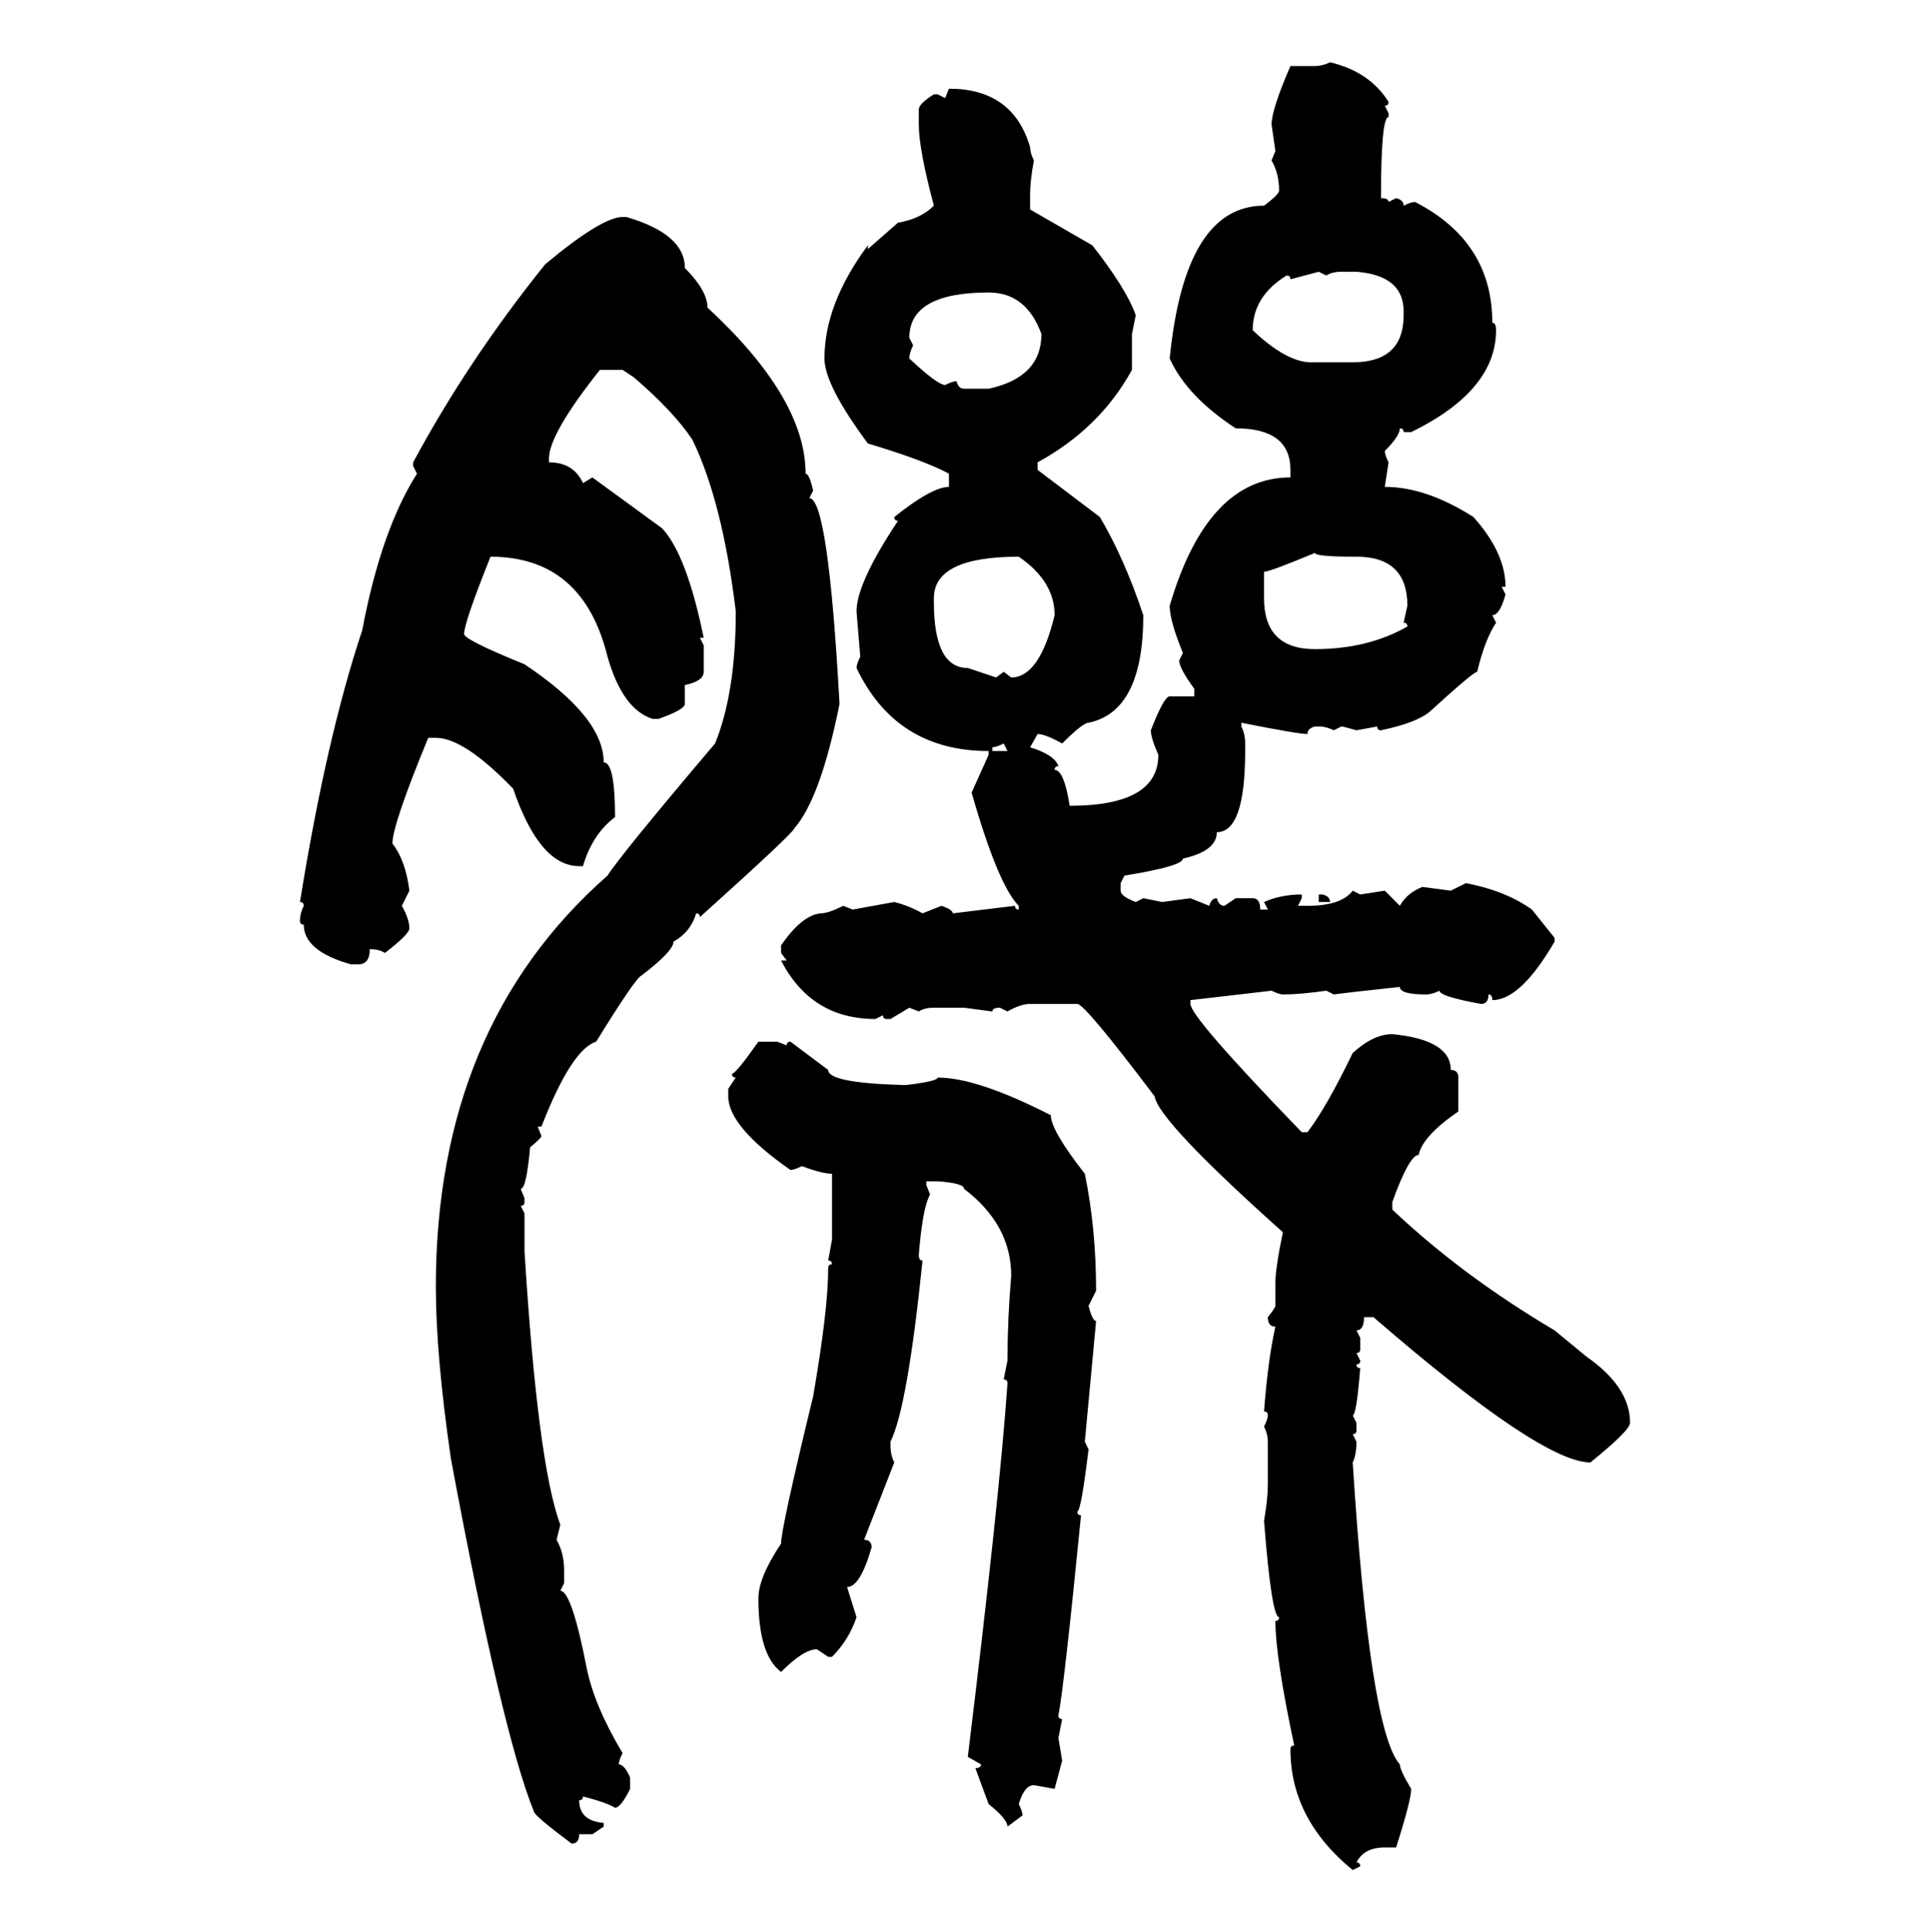 <svg xmlns="http://www.w3.org/2000/svg" xmlns:xlink="http://www.w3.org/1999/xlink" width="299.707" height="300"><path d="M206.54 9.67L206.54 9.67Q212.70 11.13 215.63 15.82L215.63 15.82Q215.63 16.41 215.04 16.41L215.04 16.41L215.63 17.58L215.63 18.16Q214.45 18.16 214.45 30.76L214.45 30.76Q215.63 30.76 215.63 31.35L215.63 31.35L216.80 30.76Q217.97 31.05 217.97 31.93L217.97 31.93Q219.14 31.35 219.73 31.35L219.73 31.35Q231.74 37.50 231.74 50.10L231.74 50.10Q232.32 50.10 232.32 51.27L232.32 51.27Q232.32 60.64 219.14 67.09L219.14 67.09L217.97 67.09Q217.97 66.50 217.38 66.50L217.38 66.50Q217.38 67.68 215.04 70.02L215.04 70.02Q215.04 70.61 215.63 71.78L215.63 71.78L215.04 75.59Q221.48 75.59 228.81 80.27L228.81 80.27Q233.79 85.84 233.79 91.11L233.79 91.11L233.20 91.11L233.79 92.29Q232.91 95.51 231.74 95.51L231.74 95.51L232.32 96.68Q230.57 99.32 229.39 104.30L229.39 104.30Q228.81 104.30 222.07 110.45L222.07 110.45Q220.02 112.21 214.45 113.38L214.45 113.38Q213.87 113.38 213.87 112.79L213.87 112.79L210.64 113.38Q208.59 112.79 208.30 112.79L208.30 112.79L207.13 113.38Q205.96 112.79 204.79 112.79L204.79 112.79L204.20 112.79Q203.03 113.09 203.03 113.96L203.03 113.96Q201.56 113.96 192.77 112.21L192.77 112.21L192.77 112.79Q193.36 113.96 193.36 115.43L193.36 115.43L193.36 116.60Q193.36 129.20 188.96 129.20L188.96 129.20Q188.96 132.13 183.69 133.30L183.69 133.30Q183.69 134.47 174.61 135.94L174.61 135.94L174.02 137.11L174.02 138.28Q174.02 139.16 176.37 140.04L176.37 140.04L177.54 139.45L180.47 140.04L184.86 139.45L187.79 140.63Q188.09 139.45 188.96 139.45L188.96 139.45Q189.26 140.63 190.14 140.63L190.14 140.63L191.89 139.45L194.53 139.45Q195.70 139.45 195.70 141.21L195.70 141.21L196.88 141.21L196.29 140.04Q198.93 138.87 202.15 138.87L202.15 138.87L202.15 139.45L201.56 140.63L203.03 140.63Q208.30 140.63 210.06 138.28L210.06 138.28L211.23 138.87L215.04 138.28L217.38 140.63Q218.55 138.57 220.90 137.70L220.90 137.70L225.29 138.28L227.64 137.11Q233.79 138.28 237.89 141.21L237.89 141.21L241.41 145.61L241.41 146.19Q236.13 155.27 231.74 155.27L231.74 155.27Q231.74 154.39 231.15 154.39L231.15 154.39Q231.15 155.86 229.98 155.86L229.98 155.86Q223.54 154.69 223.54 153.81L223.54 153.81Q222.36 154.39 221.48 154.39L221.48 154.39Q217.38 154.39 217.38 153.22L217.38 153.22Q209.18 154.10 207.13 154.39L207.13 154.39L205.96 153.81Q201.86 154.39 199.22 154.39L199.22 154.39Q198.63 154.39 197.46 153.81L197.46 153.81L184.86 155.27L184.86 155.86Q184.86 157.91 202.15 175.78L202.15 175.78L203.03 175.78Q205.96 171.97 210.06 163.48L210.06 163.48Q213.28 160.55 216.21 160.55L216.21 160.55Q225.29 161.43 225.29 166.11L225.29 166.11Q226.46 166.11 226.46 167.29L226.46 167.29L226.46 172.56Q220.90 176.37 220.31 179.30L220.31 179.30Q218.85 179.30 216.21 186.62L216.21 186.62L216.21 187.79Q227.05 198.05 241.41 206.54L241.41 206.54L246.39 210.64Q253.13 215.33 253.13 220.90L253.13 220.90Q253.13 222.07 246.97 227.05L246.97 227.05Q239.36 227.05 213.28 204.49L213.28 204.49L211.82 204.49Q211.82 206.54 210.64 206.54L210.64 206.54L211.23 207.71L211.23 209.47Q211.23 210.06 210.64 210.06L210.64 210.06L211.23 211.23Q211.23 211.82 210.64 211.82L210.64 211.82Q210.64 212.40 211.23 212.40L211.23 212.40Q210.64 219.73 210.06 219.73L210.06 219.73L210.64 220.90L210.64 222.07Q210.64 222.66 210.06 222.66L210.06 222.66L210.64 223.83Q210.64 225.88 210.06 227.05L210.06 227.05Q212.70 268.65 217.38 273.93L217.38 273.93Q217.38 274.80 219.14 277.73L219.14 277.73Q219.14 279.49 216.80 286.82L216.80 286.82L215.04 286.82Q211.82 286.82 210.64 289.16L210.64 289.16Q211.23 289.16 211.23 289.75L211.23 289.75L210.06 290.33Q200.39 282.42 200.39 271.58L200.39 271.58Q200.39 271.00 200.98 271.00L200.98 271.00Q198.05 257.23 198.05 251.66L198.05 251.66Q198.63 251.66 198.63 251.07L198.63 251.07Q197.46 251.07 196.29 236.13L196.29 236.13Q196.88 232.62 196.88 230.57L196.88 230.57L196.88 223.83Q196.88 222.66 196.29 221.48L196.29 221.48Q196.88 220.31 196.88 219.73L196.88 219.73Q196.88 219.14 196.29 219.14L196.29 219.14Q196.88 211.23 198.05 205.96L198.05 205.96Q196.88 205.96 196.88 204.49L196.88 204.49Q198.05 203.03 198.05 202.73L198.05 202.73L198.05 199.22Q198.05 196.88 199.22 191.31L199.22 191.31Q179.88 174.02 179.30 170.21L179.30 170.21Q168.46 155.86 167.29 155.86L167.29 155.86L159.96 155.86Q158.50 155.86 156.45 157.03L156.45 157.03L155.27 156.45Q154.10 156.45 154.10 157.03L154.10 157.03L149.71 156.45L145.02 156.45Q143.55 156.45 142.68 157.03L142.68 157.03L141.21 156.45L138.28 158.20L137.70 158.20Q137.11 158.20 137.11 157.62L137.11 157.62L135.94 158.20Q125.98 158.20 121.29 149.12L121.29 149.12L122.17 149.12L121.29 147.95L121.29 146.78Q124.51 142.09 127.44 141.80L127.44 141.80Q128.61 141.80 130.96 140.63L130.96 140.63L132.42 141.21L138.87 140.04Q141.21 140.63 143.26 141.80L143.26 141.80L146.19 140.63Q147.95 141.21 147.95 141.80L147.95 141.80L157.62 140.63Q157.62 141.21 158.20 141.21L158.20 141.21L158.20 140.63Q154.98 137.40 150.88 123.05L150.88 123.05L153.52 117.19L153.52 116.60Q139.16 116.60 133.01 103.71L133.01 103.71Q133.01 103.13 133.59 101.95L133.59 101.95L133.01 94.92Q133.01 90.53 139.45 80.86L139.45 80.86Q138.87 80.86 138.87 80.27L138.87 80.27Q144.73 75.59 147.36 75.59L147.36 75.59L147.36 73.54Q143.55 71.48 134.77 68.85L134.77 68.85Q128.03 59.77 128.03 55.66L128.03 55.66Q128.03 47.17 134.77 38.09L134.77 38.09L134.77 38.67L139.45 34.57Q142.97 33.98 145.02 31.93L145.02 31.93Q142.68 23.14 142.68 19.34L142.68 19.34L142.68 16.99Q142.68 16.11 145.02 14.65L145.02 14.65L145.61 14.65L146.78 15.23L147.36 13.77Q157.32 13.77 159.96 22.85L159.96 22.85Q159.96 23.73 160.55 24.90L160.55 24.90Q159.96 28.13 159.96 30.18L159.96 30.18L159.96 32.52L169.63 38.09Q174.90 44.82 176.37 48.93L176.37 48.93L175.78 51.86L175.78 57.42Q170.80 66.50 161.13 71.78L161.13 71.78L161.13 72.95L170.80 80.27Q174.61 86.72 177.54 95.51L177.54 95.51Q177.54 110.45 169.04 112.21L169.04 112.21Q168.16 112.21 164.94 115.43L164.94 115.43Q162.30 113.96 161.13 113.96L161.13 113.96L159.96 116.02Q163.77 117.19 164.36 118.95L164.36 118.95Q163.77 118.95 163.77 119.53L163.77 119.53Q165.23 119.53 166.11 125.10L166.11 125.10Q179.88 125.10 179.88 117.19L179.88 117.19Q178.71 114.55 178.71 113.38L178.71 113.38Q180.76 108.11 181.64 108.11L181.64 108.11L185.45 108.11L185.45 106.93Q183.11 103.71 183.11 102.54L183.11 102.54L183.69 101.37Q181.64 96.39 181.64 94.04L181.64 94.04Q187.50 74.12 200.39 74.12L200.39 74.12L200.39 72.95Q200.39 66.50 191.89 66.50L191.89 66.50Q184.28 61.52 181.64 55.66L181.64 55.66Q183.98 31.93 196.29 31.93L196.29 31.93Q198.63 30.18 198.63 29.59L198.63 29.59Q198.63 26.95 197.46 24.90L197.46 24.90L198.05 23.44L197.46 19.34Q197.46 16.99 200.39 10.25L200.39 10.25L204.20 10.25Q205.37 10.25 206.54 9.67ZM96.68 33.69L96.68 33.69L97.27 33.69Q106.35 36.33 106.35 41.60L106.35 41.60Q109.86 45.12 109.86 47.75L109.86 47.75Q125.10 61.82 125.10 73.54L125.10 73.54Q125.68 73.54 126.27 76.17L126.27 76.17L125.68 77.34Q128.61 77.34 130.37 109.28L130.37 109.28Q127.44 123.93 123.34 128.61L123.34 128.61Q123.34 129.20 108.69 142.38L108.69 142.38Q108.69 141.80 108.11 141.80L108.11 141.80Q107.23 144.73 104.59 146.19L104.59 146.19Q104.59 147.66 99.61 151.46L99.61 151.46Q98.73 151.76 92.58 161.72L92.58 161.72Q88.77 162.89 84.08 174.90L84.08 174.90L83.50 174.90L84.08 176.37Q84.08 176.66 82.32 178.13L82.32 178.13Q81.74 184.57 80.86 184.57L80.86 184.57L81.45 186.04L81.45 186.62Q81.45 187.21 80.86 187.21L80.86 187.21L81.45 188.38L81.45 194.24Q83.50 227.34 87.01 236.72L87.01 236.72L86.43 239.06Q87.60 241.11 87.60 243.75L87.60 243.75L87.60 245.80L87.01 246.97Q88.77 246.97 91.11 258.98L91.11 258.98Q92.29 264.84 96.68 272.17L96.68 272.17Q96.09 273.34 96.09 273.93L96.09 273.93Q96.97 273.93 97.85 275.98L97.85 275.98L97.85 277.73Q96.39 280.66 95.51 280.66L95.51 280.66Q94.04 279.79 90.53 278.91L90.53 278.91Q90.53 279.49 89.94 279.49L89.94 279.49Q89.94 282.71 93.75 283.01L93.75 283.01L93.75 283.59L91.99 284.77L89.94 284.77Q89.94 286.23 88.77 286.23L88.77 286.23Q82.91 281.84 82.91 281.25L82.91 281.25Q77.93 268.95 70.02 226.46L70.02 226.46Q67.68 210.35 67.68 199.80L67.68 199.80Q67.68 159.38 94.34 135.94L94.34 135.94Q96.39 132.71 111.04 115.43L111.04 115.43Q114.26 107.52 114.26 94.92L114.26 94.92Q112.21 77.93 107.52 68.26L107.52 68.26Q104.59 63.87 98.44 58.59L98.44 58.59L96.68 57.42L93.16 57.42Q85.25 67.38 85.25 71.19L85.25 71.19L85.25 71.78Q89.06 71.78 90.53 75L90.53 75L91.99 74.12L102.83 82.03Q106.64 86.13 109.28 99.02L109.28 99.02L108.69 99.02L109.28 100.20L109.28 104.30Q109.28 105.76 106.35 106.35L106.35 106.35L106.35 109.28Q106.35 110.16 102.25 111.62L102.25 111.62L101.37 111.62Q96.68 110.16 94.34 101.95L94.34 101.95Q90.53 86.43 76.17 86.43L76.17 86.43Q72.07 96.68 72.07 98.44L72.07 98.44Q72.07 99.32 81.45 103.13L81.45 103.13Q93.75 111.33 93.75 118.36L93.75 118.36Q95.51 118.36 95.51 126.86L95.51 126.86Q91.99 129.49 90.53 134.47L90.53 134.47L89.94 134.47Q83.79 134.47 79.69 122.46L79.69 122.46Q72.07 114.55 67.68 114.55L67.68 114.55L66.50 114.55Q60.94 128.03 60.94 130.96L60.94 130.96Q62.99 133.59 63.57 138.28L63.57 138.28L62.40 140.63Q63.57 142.68 63.57 144.14L63.57 144.14Q63.57 145.02 59.77 147.95L59.77 147.95Q58.89 147.36 57.42 147.36L57.42 147.36Q57.42 149.71 55.66 149.71L55.66 149.71L54.49 149.71Q47.17 147.66 47.17 143.55L47.17 143.55Q46.58 143.55 46.58 142.97L46.58 142.97Q46.58 141.80 47.17 140.63L47.17 140.63Q47.17 140.04 46.58 140.04L46.58 140.04Q50.68 114.55 56.25 97.85L56.25 97.85Q59.18 82.32 64.75 73.54L64.75 73.54L64.16 72.36L64.16 71.78Q72.66 55.96 84.67 41.02L84.67 41.02Q93.46 33.69 96.68 33.69ZM204.79 42.19L200.39 43.36Q200.39 42.77 199.80 42.77L199.80 42.77Q194.53 46.00 194.53 51.27L194.53 51.27Q199.80 56.25 203.61 56.25L203.61 56.25L210.06 56.25Q217.97 56.25 217.97 48.93L217.97 48.93L217.97 48.34Q217.97 42.77 210.64 42.19L210.64 42.19L208.30 42.19Q206.84 42.19 205.96 42.77L205.96 42.77L204.79 42.19ZM141.21 52.44L141.21 52.44L141.80 53.61Q141.21 54.79 141.21 55.66L141.21 55.66Q145.61 59.77 146.78 59.77L146.78 59.77Q147.95 59.18 148.54 59.18L148.54 59.18Q148.83 60.35 149.71 60.35L149.71 60.35L153.52 60.35Q161.72 58.59 161.72 51.86L161.72 51.86Q159.38 45.41 153.52 45.41L153.52 45.41Q141.21 45.41 141.21 52.44ZM196.29 88.77L196.29 88.77L196.29 92.87Q196.29 100.78 204.20 100.78L204.20 100.78Q212.40 100.78 218.55 97.27L218.55 97.27Q218.55 96.68 217.97 96.68L217.97 96.68L218.55 94.04Q218.55 86.43 210.64 86.43L210.64 86.43Q204.20 86.43 204.20 85.84L204.20 85.84Q197.17 88.77 196.29 88.77ZM145.02 92.87L145.02 93.46Q145.02 103.71 150.29 103.71L150.29 103.71L154.69 105.18L155.86 104.30L157.03 105.18Q161.43 105.18 163.77 95.51L163.77 95.51Q163.77 90.23 158.20 86.43L158.20 86.43Q145.02 86.43 145.02 92.87L145.02 92.87ZM154.10 116.02L154.10 116.02L154.10 116.60L156.45 116.60L155.86 115.43Q154.69 116.02 154.10 116.02ZM204.79 140.04L204.79 138.87L205.37 138.87Q206.54 139.16 206.54 140.04L206.54 140.04L204.79 140.04ZM117.77 161.72L117.77 161.72L120.70 161.72L122.17 162.30Q122.17 161.72 122.75 161.72L122.75 161.72L128.61 166.11Q128.61 168.16 140.63 168.46L140.63 168.46Q145.61 167.87 145.61 167.29L145.61 167.29Q151.76 167.29 163.18 173.14L163.18 173.14Q163.18 175.49 168.46 182.23L168.46 182.23Q170.21 190.72 170.21 200.39L170.21 200.39L169.04 202.73Q169.63 205.08 170.21 205.08L170.21 205.08L168.46 223.83L169.04 225Q167.87 234.67 167.29 234.67L167.29 234.67Q167.29 235.25 167.87 235.25L167.87 235.25Q165.23 261.91 164.36 266.31L164.36 266.31Q164.36 266.89 164.94 266.89L164.94 266.89L164.36 269.82L164.94 273.34L163.77 277.73L160.55 277.15Q159.08 277.15 158.20 280.08L158.20 280.08Q158.79 281.25 158.79 281.84L158.79 281.84L156.45 283.59Q156.45 282.42 153.52 280.08L153.52 280.08L151.46 274.51Q152.34 274.51 152.34 273.93L152.34 273.93L150.29 272.75Q155.27 232.03 156.45 214.75L156.45 214.75Q156.45 214.16 155.86 214.16L155.86 214.16L156.45 211.23Q156.45 204.79 157.03 198.05L157.03 198.05Q157.03 190.14 149.71 184.57L149.71 184.57Q149.71 183.69 145.61 183.40L145.61 183.40L143.85 183.40L143.85 183.98L144.43 185.45Q143.26 187.50 142.68 194.82L142.68 194.82Q142.68 195.70 143.26 195.70L143.26 195.70Q140.92 218.55 138.28 223.83L138.28 223.83L138.28 224.41Q138.28 225.88 138.87 227.05L138.87 227.05L134.18 239.06Q135.35 239.06 135.35 240.23L135.35 240.23Q133.59 246.39 131.54 246.39L131.54 246.39L133.01 251.07Q131.84 254.59 129.20 257.23L129.20 257.23L128.61 257.23L126.86 256.05Q124.80 256.05 121.29 259.57L121.29 259.57Q117.77 256.93 117.77 248.14L117.77 248.14Q117.77 244.92 121.29 239.65L121.29 239.65Q121.29 237.30 126.27 216.80L126.27 216.80Q128.61 203.32 128.61 196.88L128.61 196.88Q128.61 196.29 129.20 196.29L129.20 196.29Q129.20 195.70 128.61 195.70L128.61 195.70L129.20 192.48L129.20 182.23Q127.73 182.23 124.51 181.05L124.51 181.05Q123.34 181.64 122.75 181.64L122.75 181.64Q113.09 174.90 113.09 170.21L113.09 170.21L113.09 169.04L114.26 167.29Q113.67 167.29 113.67 166.70L113.67 166.70Q114.26 166.70 117.77 161.72Z"/></svg>